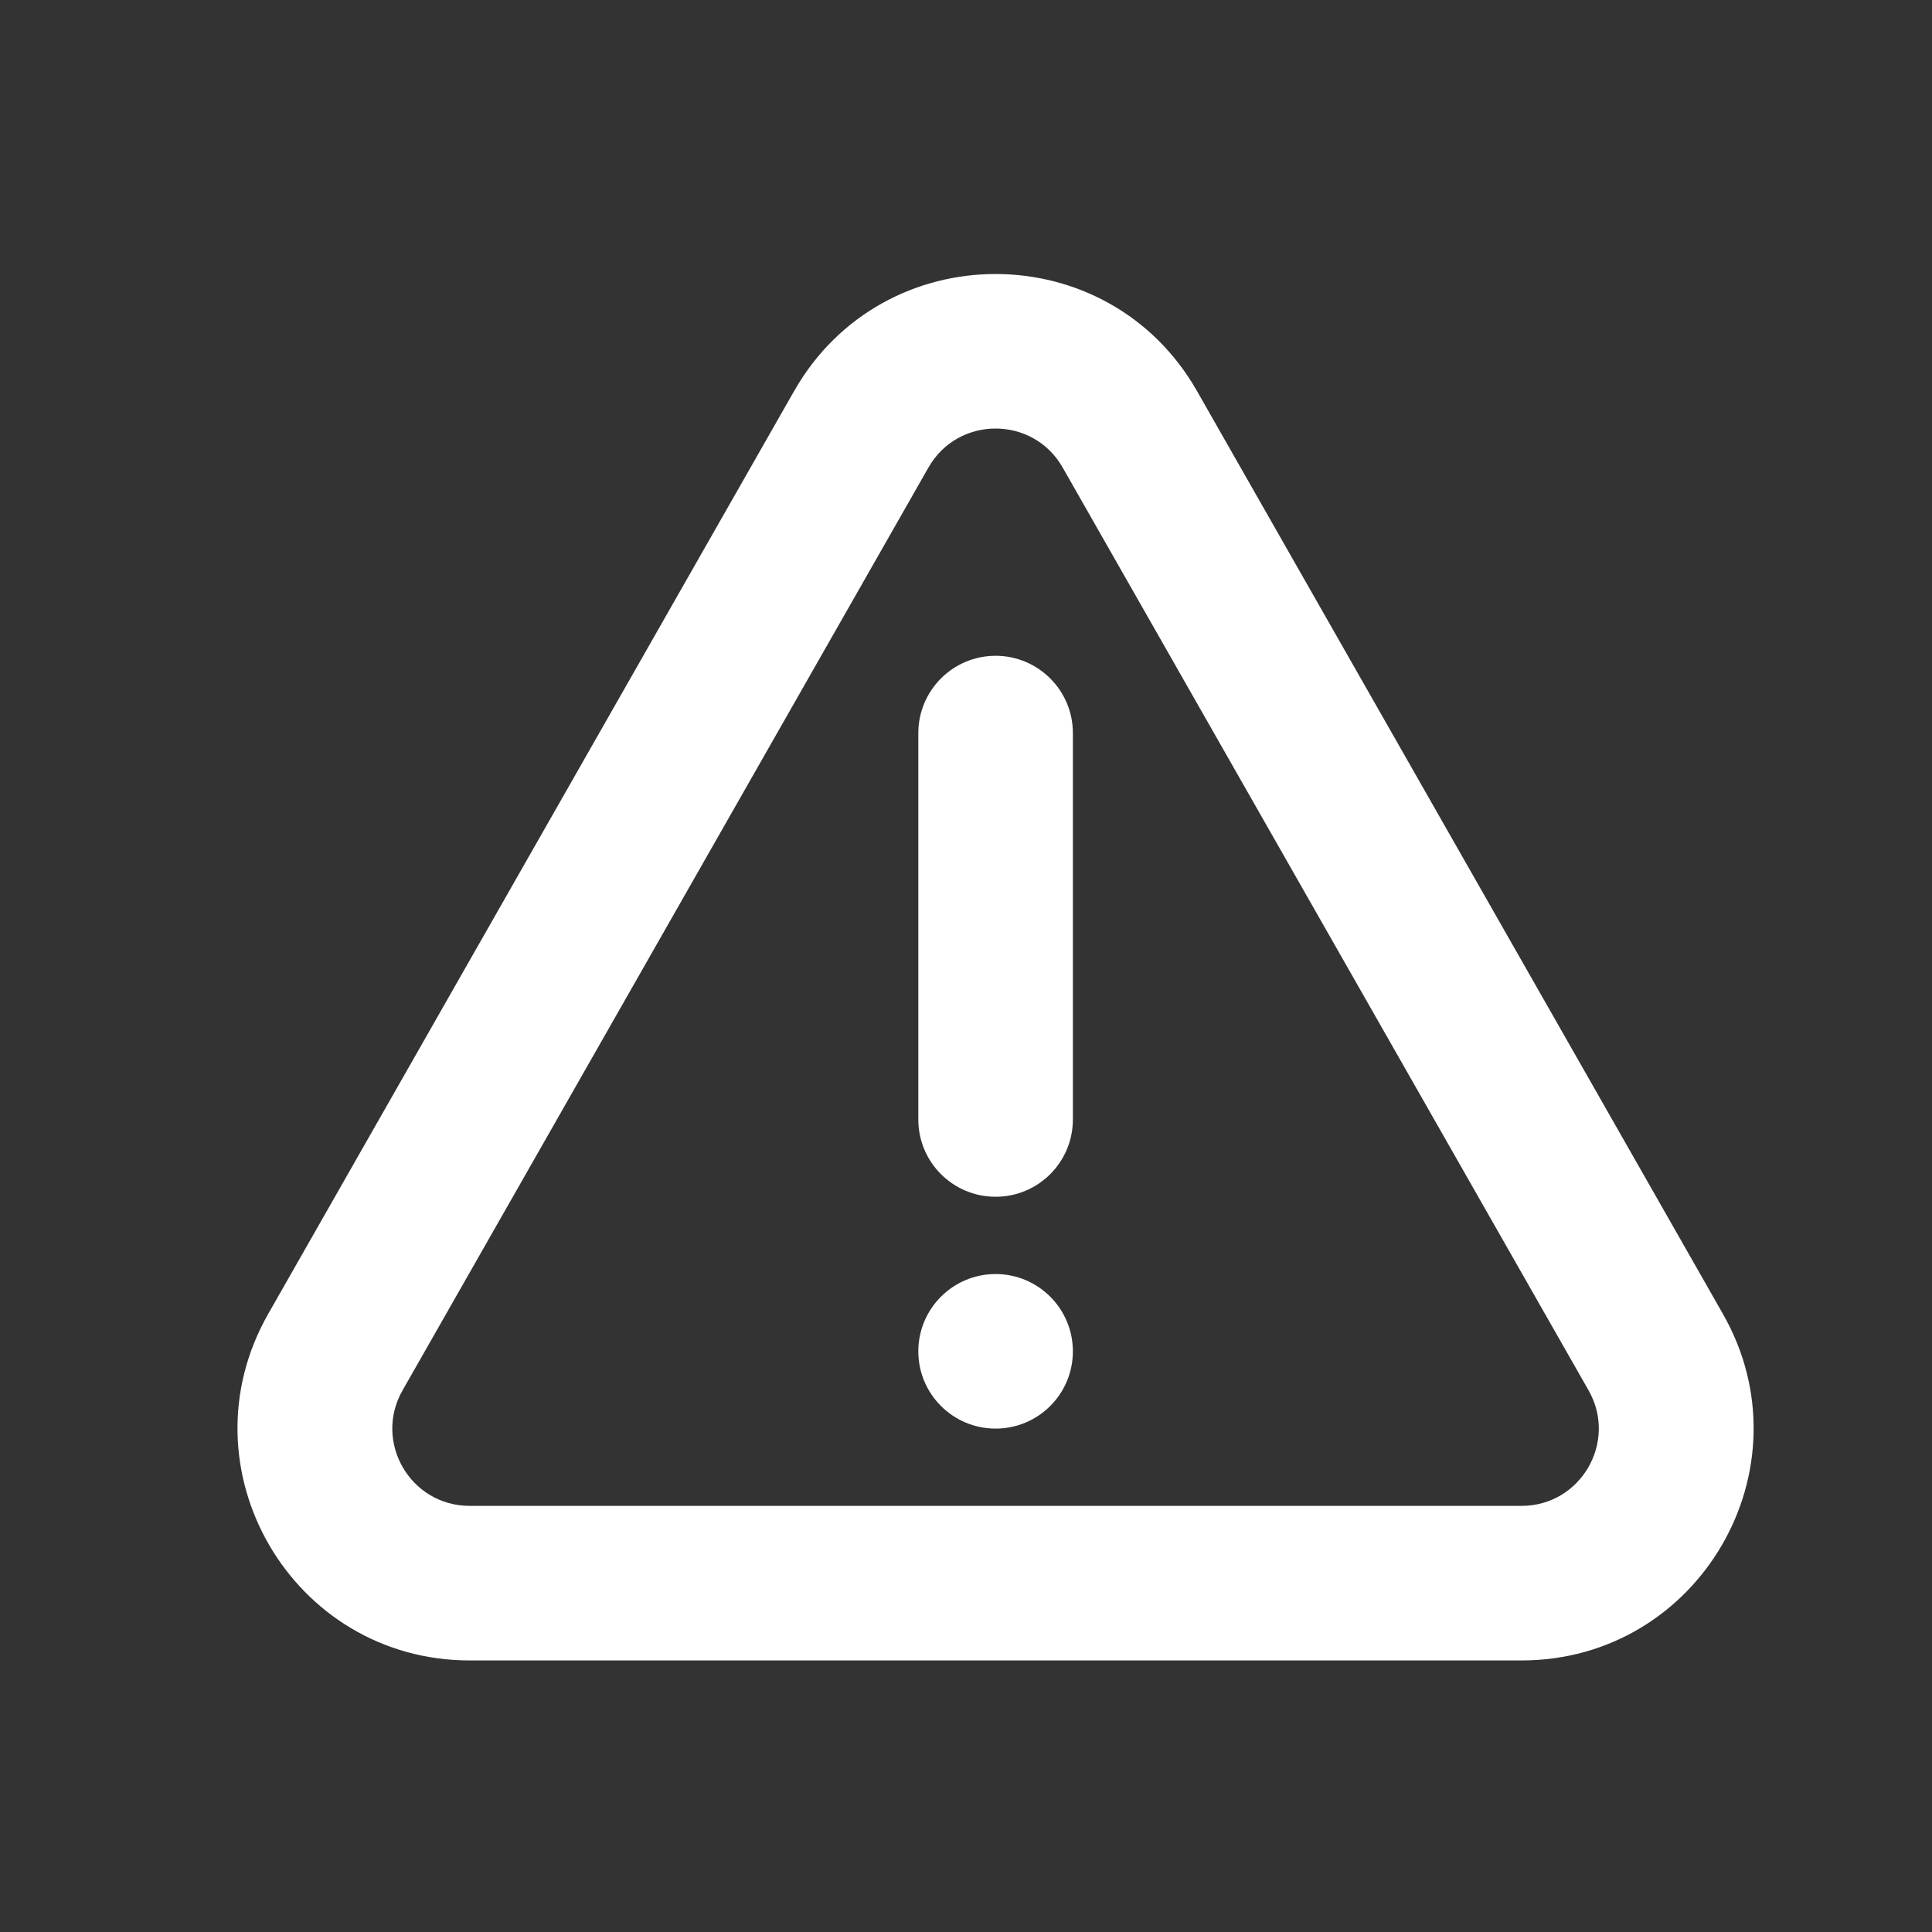 <svg width="25" height="25" viewBox="0 0 25 25" fill="none" xmlns="http://www.w3.org/2000/svg">
<rect x="0" y="0" width="25" height="25" fill="#333333" stroke="none"/>
<path fill-rule="evenodd" clip-rule="evenodd" d="M12.883 15.486C13.435 15.486 13.883 15.039 13.883 14.486V9.486C13.883 8.934 13.435 8.486 12.883 8.486C12.331 8.486 11.883 8.934 11.883 9.486V14.486C11.883 15.039 12.331 15.486 12.883 15.486Z" fill="white"/>
<path fill-rule="evenodd" clip-rule="evenodd" d="M20.556 17.991L13.751 6.05C13.368 5.377 12.397 5.377 12.014 6.05L5.209 17.991C4.829 18.658 5.31 19.486 6.078 19.486H19.688C20.455 19.486 20.936 18.658 20.556 17.991ZM15.489 5.06C14.338 3.041 11.427 3.041 10.276 5.06L3.471 17.001C2.331 19.001 3.776 21.486 6.078 21.486H19.688C21.989 21.486 23.434 19.001 22.294 17.001L15.489 5.06Z" fill="white"/>
<path d="M13.883 17.486C13.883 18.039 13.435 18.486 12.883 18.486C12.331 18.486 11.883 18.039 11.883 17.486C11.883 16.934 12.331 16.486 12.883 16.486C13.435 16.486 13.883 16.934 13.883 17.486Z" fill="white"/>
</svg>
